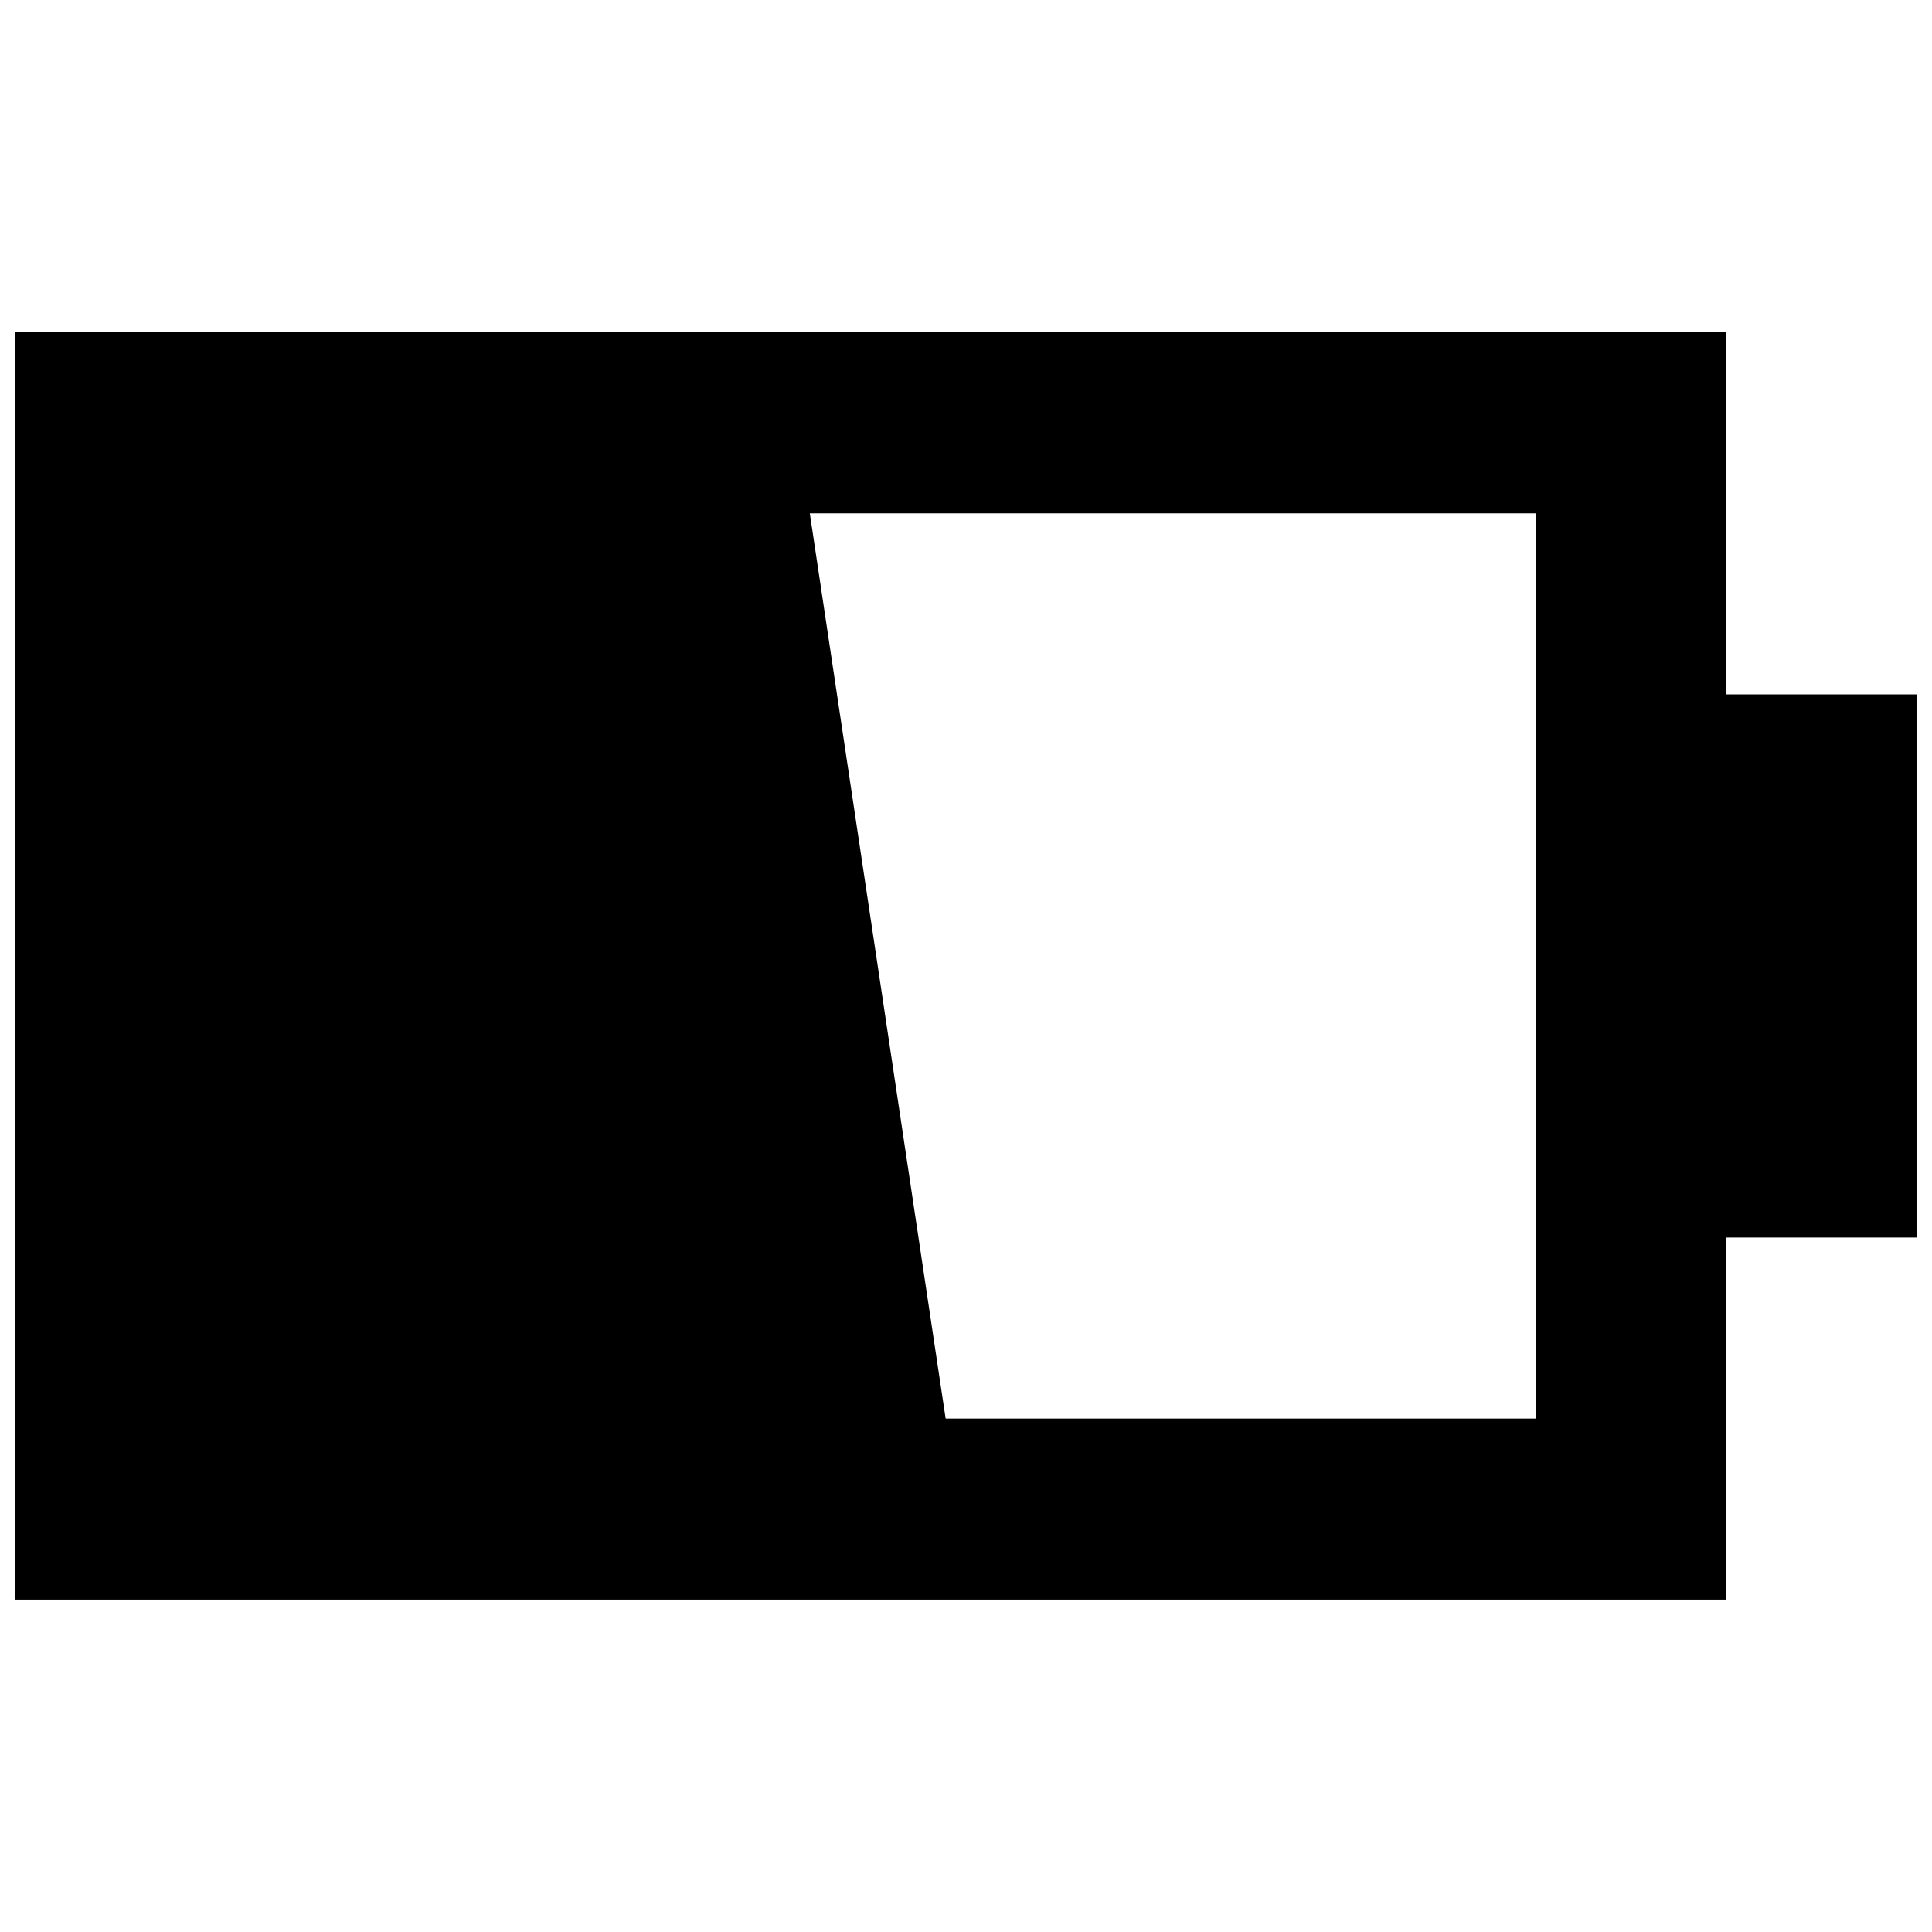 <?xml version="1.0" encoding="UTF-8"?>
<!-- Uploaded to: ICON Repo, www.svgrepo.com, Generator: ICON Repo Mixer Tools -->
<svg width="800px" height="800px" version="1.1" viewBox="144 144 512 512" xmlns="http://www.w3.org/2000/svg">
 <defs>
  <clipPath id="a">
   <path d="m148.09 232h503.81v336h-503.81z"/>
  </clipPath>
 </defs>
 <g clip-path="url(#a)">
  <path d="m551.14 519.95h-156.53l-36-239.91h192.53zm50.383-191.93v-95.965h-453.43v335.87h453.43v-95.961h50.379v-143.95z" fill-rule="evenodd"/>
 </g>
</svg>
